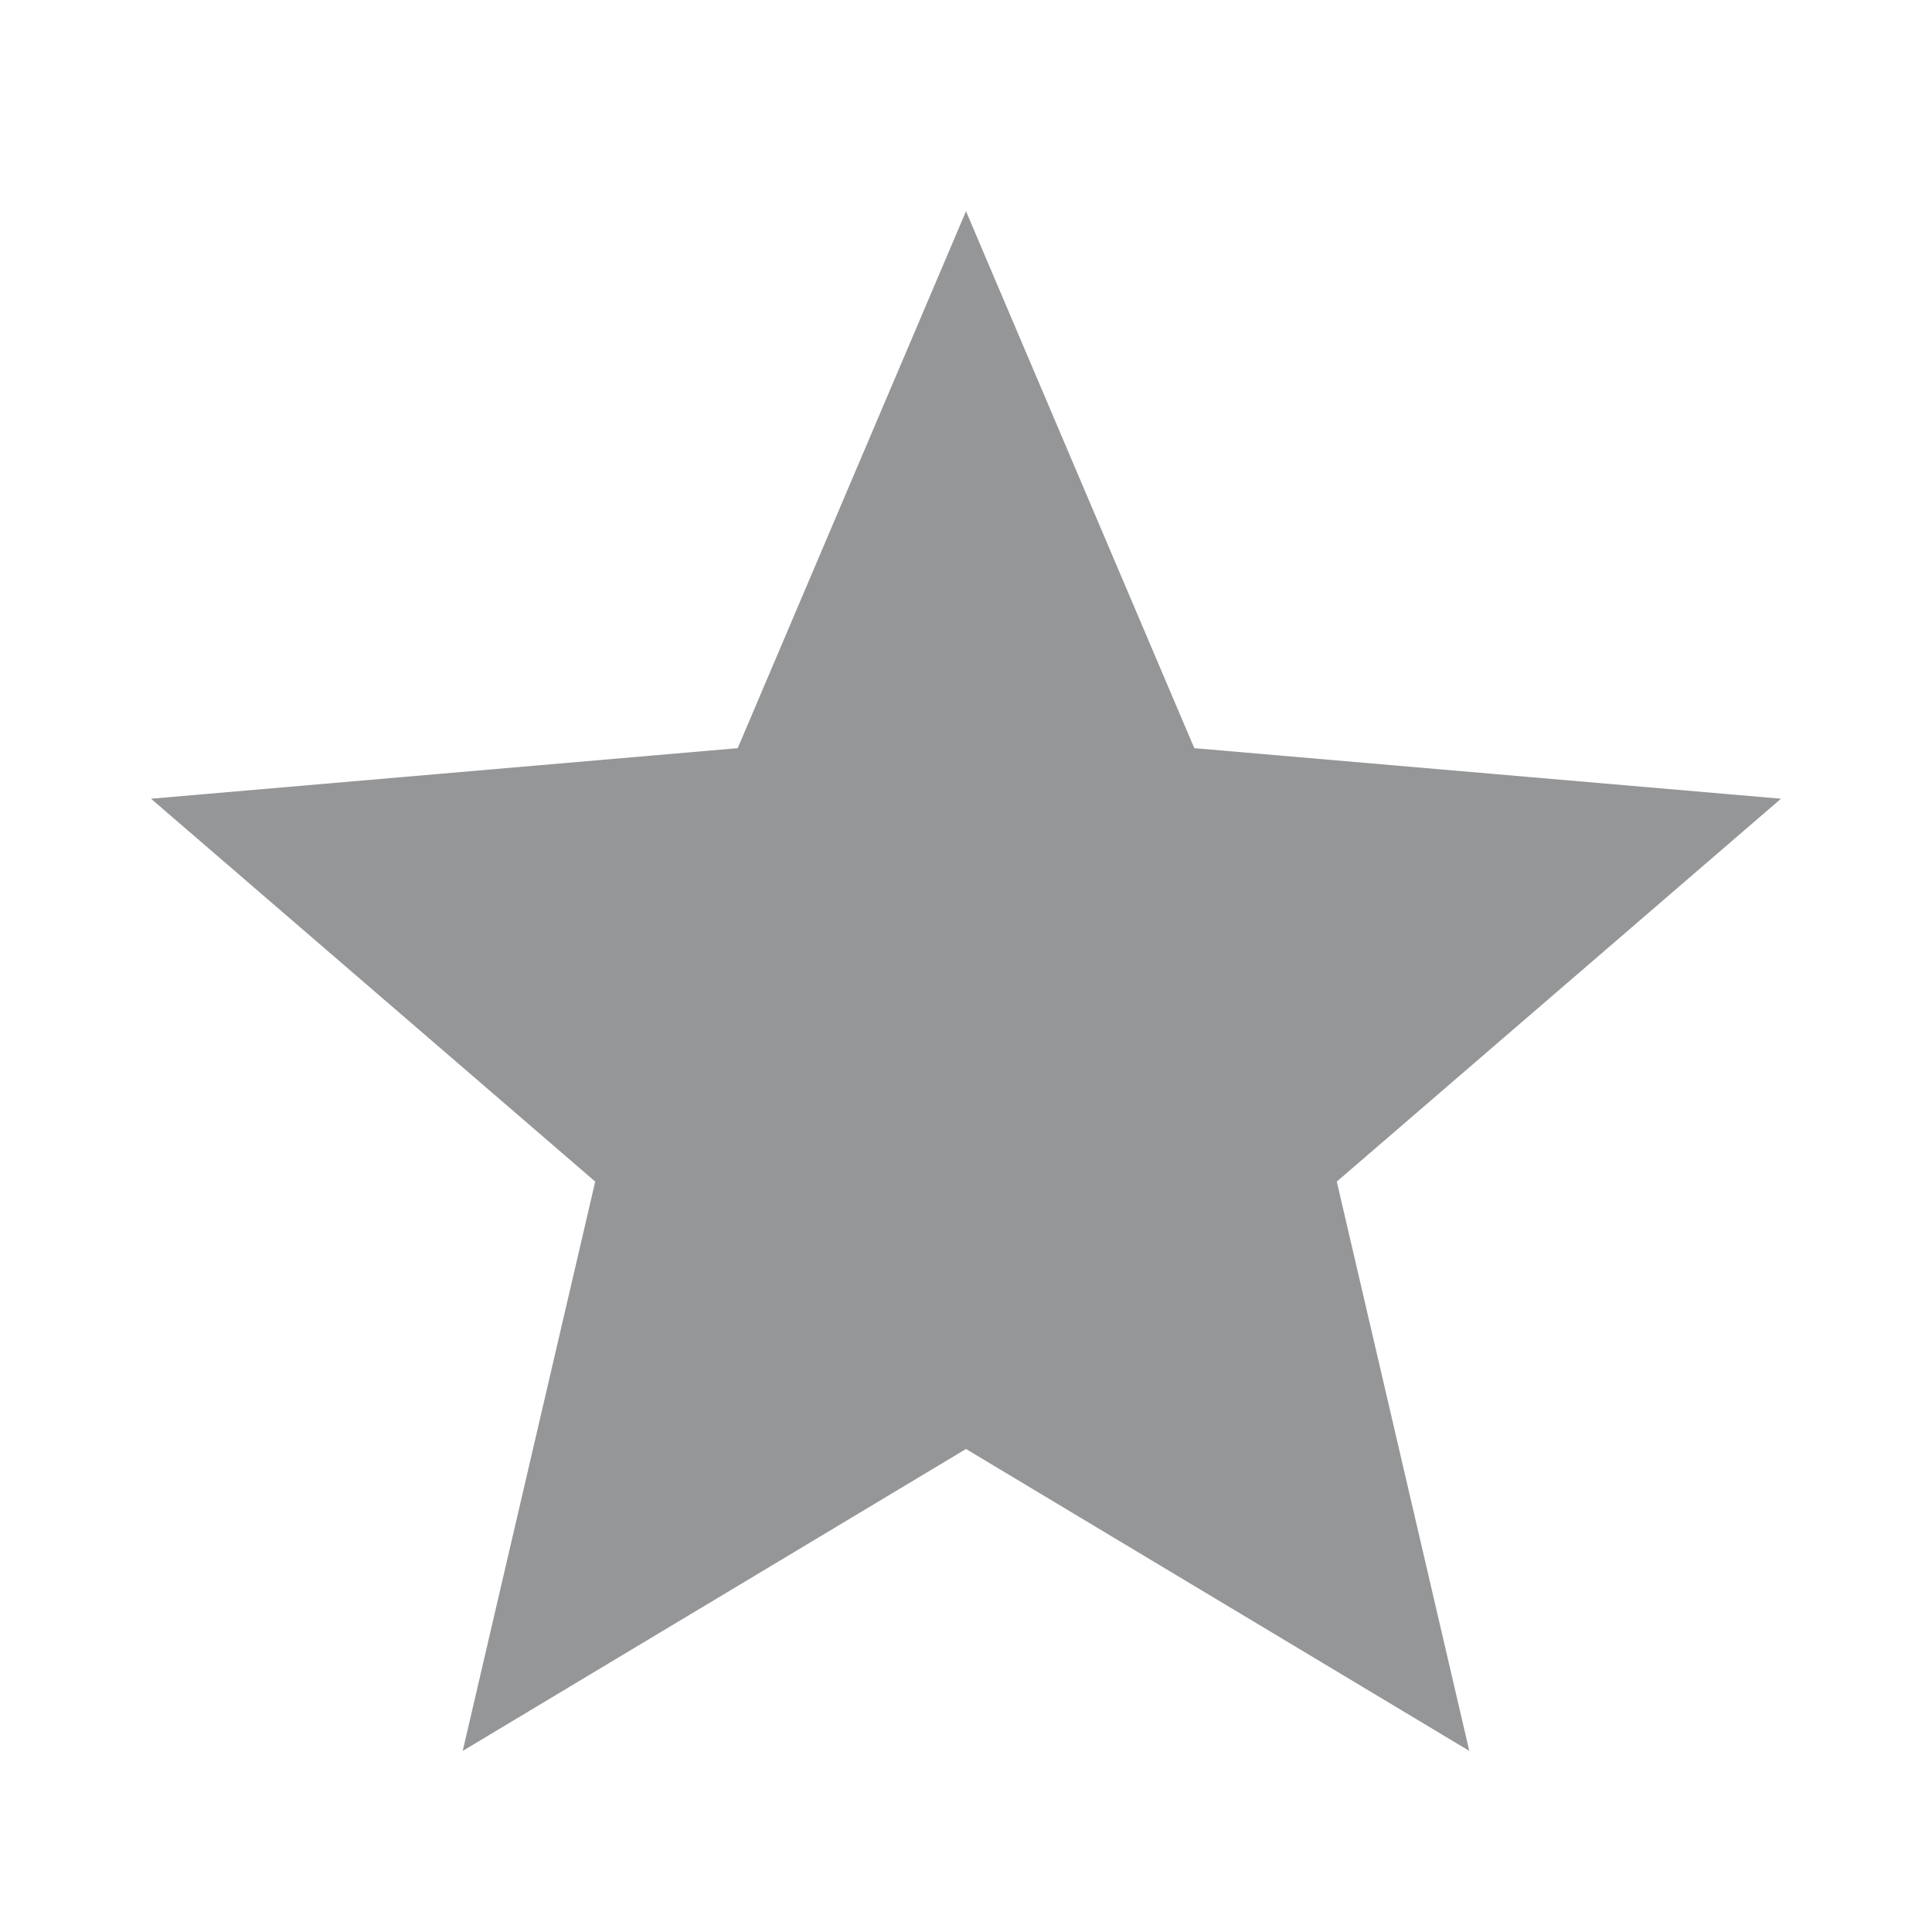 <svg width="12" height="12" viewBox="0 0 12 12" fill="none" xmlns="http://www.w3.org/2000/svg">
<g id="Star-icon">
<path id="Vector" d="M2.874 10.875L3.697 7.339L0.938 4.961L4.582 4.647L6 1.312L7.418 4.647L11.062 4.961L8.303 7.339L9.126 10.875L6 9L2.874 10.875Z" fill="#949698"/>
</g>
</svg>
